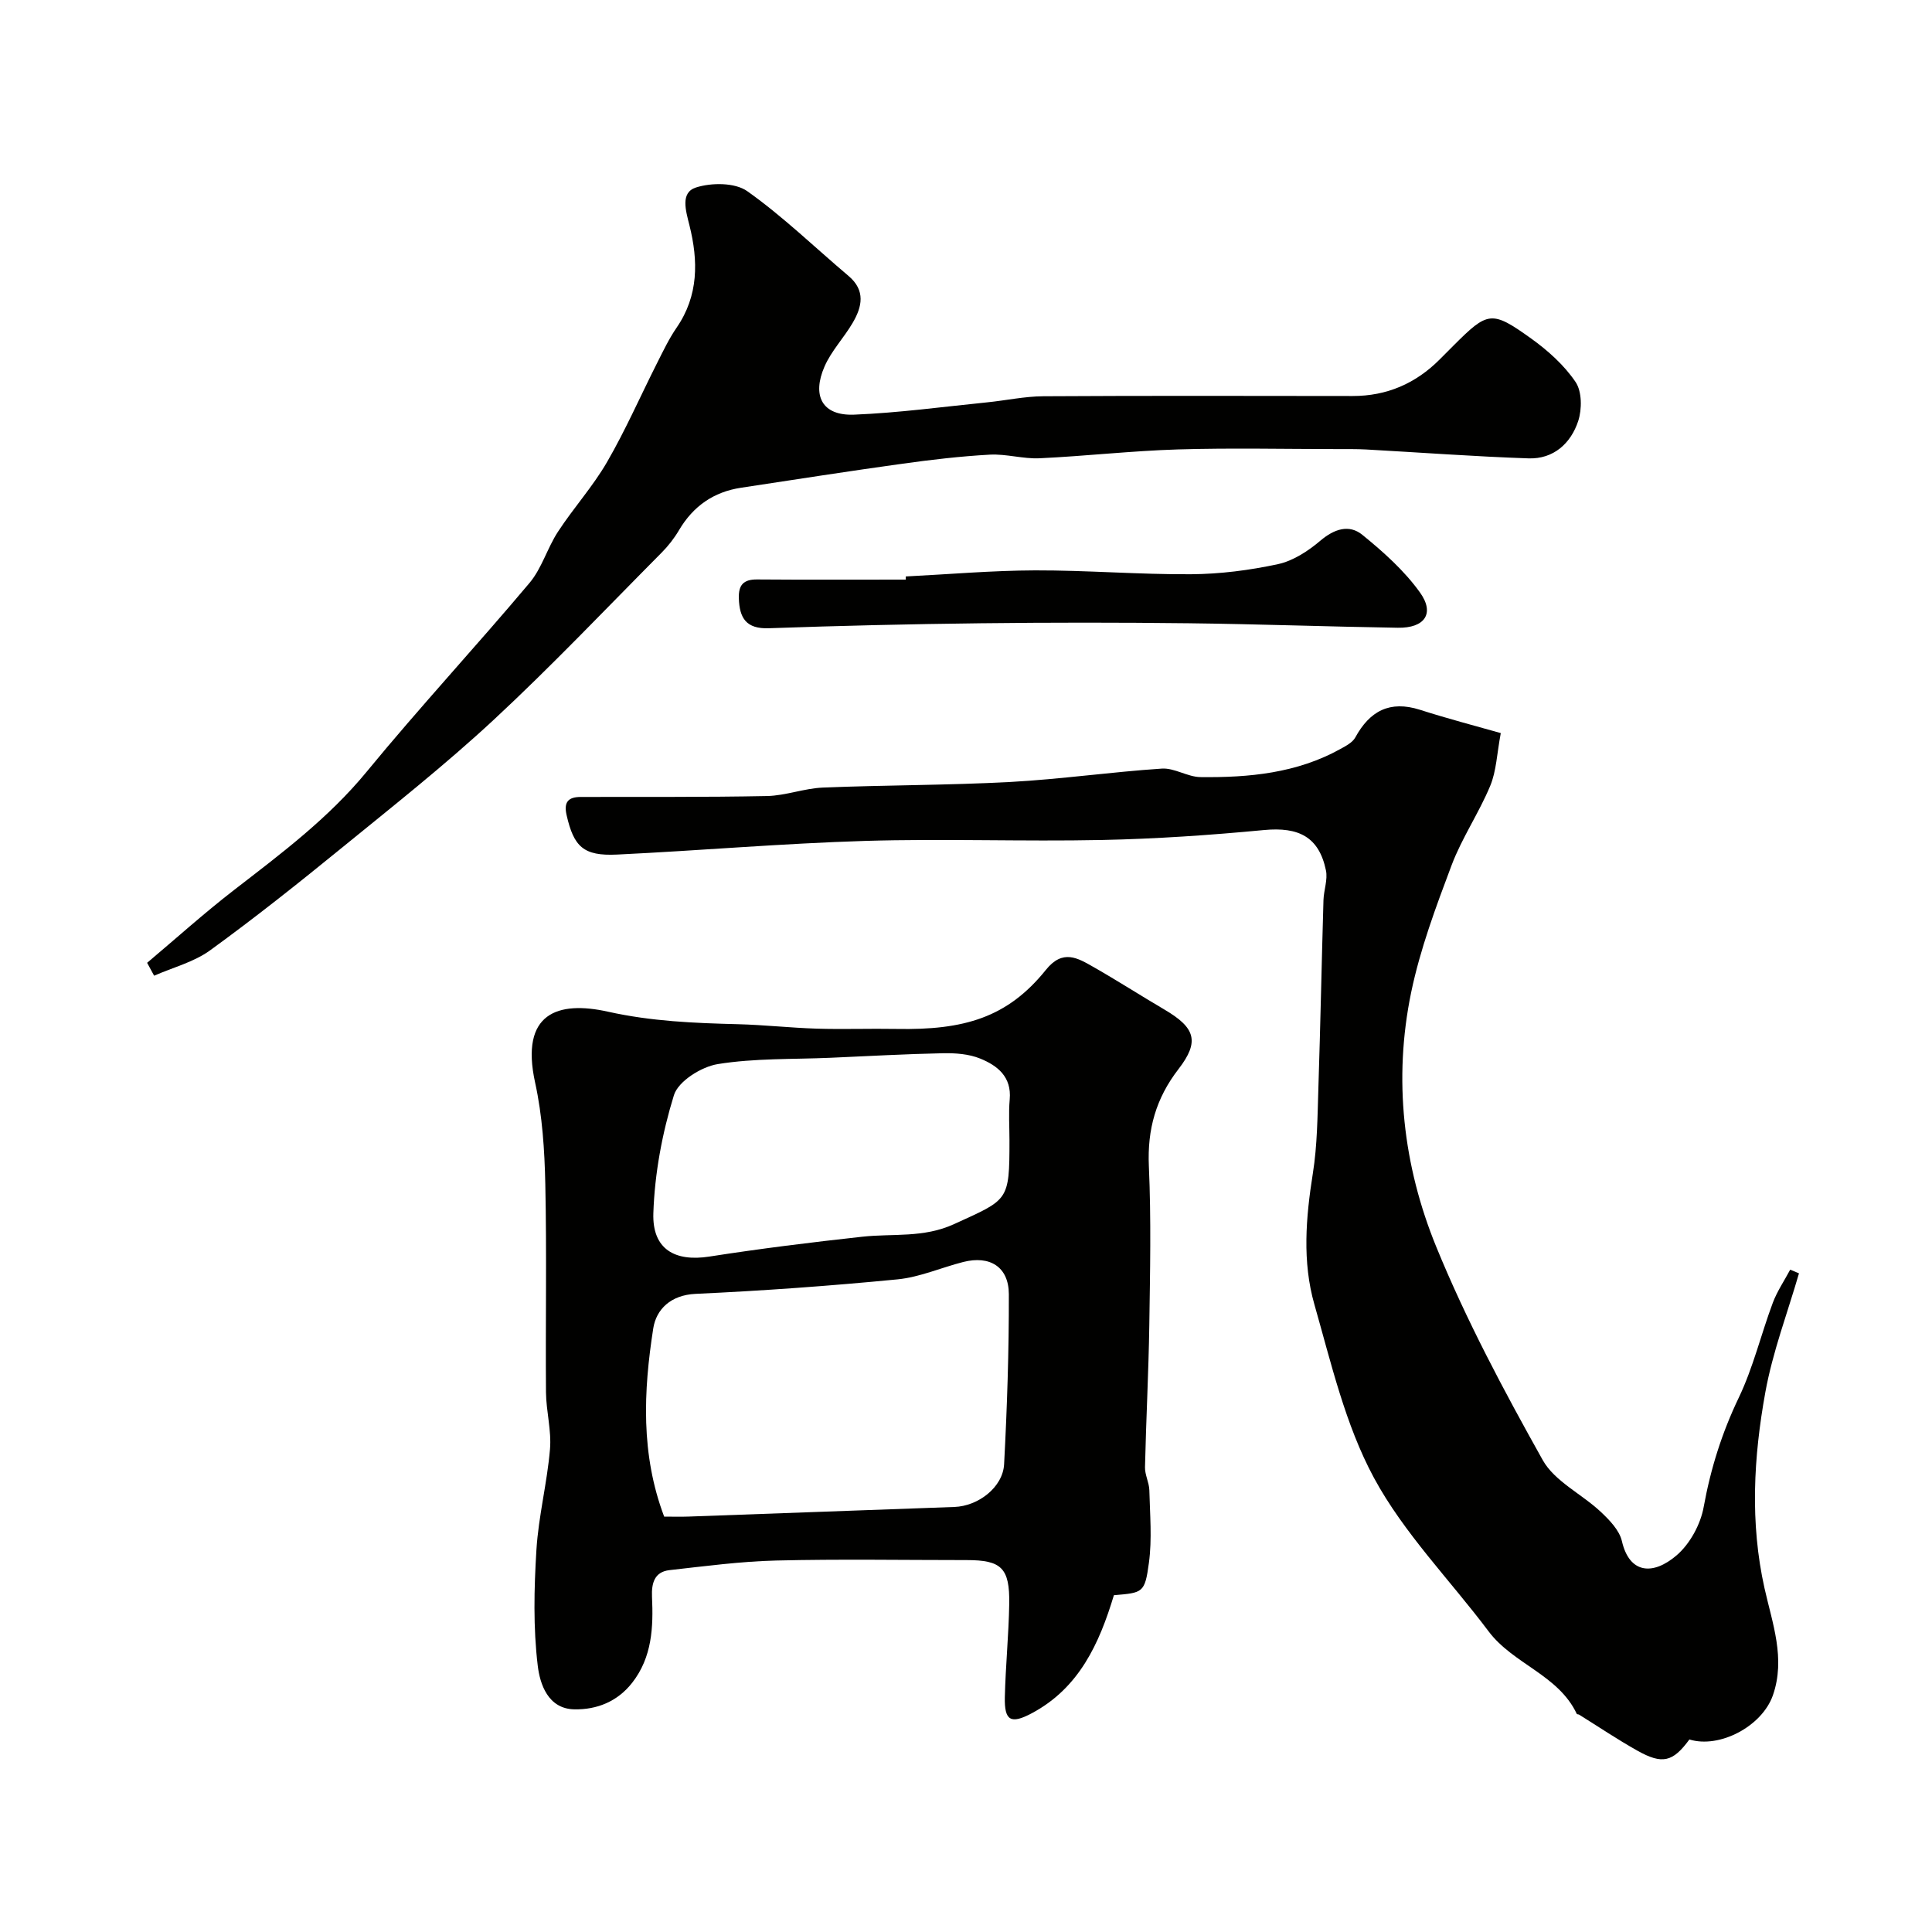 <svg enable-background="new 0 0 400 400" viewBox="0 0 400 400" xmlns="http://www.w3.org/2000/svg"><g fill="#010100"><path d="m230.62 330.27c-3.02 10-7.19 19.23-17.02 24.45-4.34 2.31-5.67 1.54-5.56-3.35.15-6.43.8-12.86.91-19.29.12-7.45-1.61-9.08-8.79-9.08-13.16 0-26.32-.23-39.47.09-7.37.18-14.74 1.17-22.08 1.99-3.13.35-3.74 2.73-3.62 5.51.29 6.3.03 12.5-4.09 17.79-3.04 3.9-7.31 5.61-11.99 5.52-5.49-.1-7.13-5.32-7.57-8.99-.96-7.91-.77-16.03-.28-24.02.43-6.98 2.22-13.87 2.81-20.85.33-3.87-.79-7.85-.83-11.78-.11-14.36.17-28.73-.14-43.08-.15-7.04-.61-14.2-2.11-21.04-3.16-14.43 4.71-16.99 15.09-14.68 9.03 2.01 17.87 2.36 26.9 2.59 5.43.14 10.86.75 16.29.92 5.52.17 11.05-.04 16.57.06 13.92.26 22.93-2.31 30.9-12.23 3.5-4.36 6.58-2.46 9.89-.57 4.95 2.82 9.75 5.91 14.67 8.8 6.36 3.74 7.33 6.58 2.89 12.32-4.67 6.05-6.47 12.47-6.13 20.09.49 10.97.25 21.98.09 32.97-.15 9.79-.67 19.57-.89 29.35-.04 1.59.86 3.18.9 4.78.12 5.01.58 10.09-.09 15.02-.84 6.26-1.26 6.2-7.25 6.71zm-93.11-16.27c1.78 0 3.43.05 5.08-.01 18.34-.65 36.68-1.34 55.01-1.99 4.92-.17 10.04-4.07 10.29-8.86.62-11.72 1.01-23.47.98-35.2-.02-5.65-3.93-8.06-9.44-6.66-4.56 1.16-9.01 3.15-13.63 3.6-13.9 1.35-27.84 2.36-41.79 3-5.17.24-8.14 3.22-8.76 7.14-2.03 13-2.62 26.08 2.26 38.98zm71.49-77.88c0-2.83-.2-5.68.05-8.5.42-4.69-2.54-7-6.1-8.45-2.34-.96-5.13-1.16-7.71-1.11-7.77.16-15.54.6-23.3.94-7.79.34-15.69.07-23.34 1.31-3.39.55-8.17 3.54-9.07 6.43-2.43 7.86-3.99 16.22-4.26 24.44-.25 7.47 4.47 10.09 11.59 8.98 10.51-1.64 21.08-2.95 31.66-4.11 6.36-.7 12.67.3 19.03-2.62 11.22-5.14 11.45-4.64 11.45-17.31z"/><path d="m310.72 151.78c-.81 4.3-.91 7.86-2.19 10.93-2.34 5.63-5.87 10.78-8.01 16.47-3.24 8.61-6.5 17.34-8.36 26.31-3.71 17.94-1.66 35.86 5.19 52.62 6.21 15.2 14.01 29.81 22.04 44.16 2.47 4.43 8.09 7.04 12.03 10.74 1.81 1.7 3.86 3.81 4.38 6.07 1.55 6.74 6.41 7.15 11.33 2.93 2.76-2.37 4.95-6.4 5.6-10.01 1.44-7.93 3.77-15.34 7.26-22.62 2.99-6.24 4.61-13.13 7.05-19.65.9-2.4 2.39-4.58 3.6-6.86.61.25 1.22.51 1.82.76-2.38 8.21-5.46 16.29-6.97 24.65-2.43 13.41-3.19 26.97-.17 40.53 1.62 7.26 4.4 14.54 1.74 22.18-2.24 6.42-11.04 11.07-17.29 9.15-3.42 4.66-5.58 5.23-10.78 2.31-4.12-2.31-8.05-4.96-12.07-7.46-.13-.08-.41-.04-.46-.14-3.82-8.11-13.16-10.3-18.26-17.09-7.95-10.6-17.53-20.29-23.75-31.81-5.93-10.99-8.84-23.7-12.32-35.88-2.53-8.85-1.77-18-.32-27.12.93-5.84.96-11.85 1.15-17.78.42-12.93.67-25.87 1.05-38.8.06-2.07.92-4.24.51-6.18-1.44-6.9-5.61-9.02-12.81-8.34-11.16 1.06-22.38 1.83-33.58 2.06-16.32.34-32.67-.3-48.99.19-17.15.52-34.27 2.01-51.41 2.83-6.94.33-8.93-1.63-10.42-8.16-.63-2.73.35-3.76 2.92-3.77 12.86-.04 25.71.07 38.57-.19 3.86-.08 7.69-1.59 11.56-1.75 12.93-.53 25.88-.47 38.79-1.16 10.48-.57 20.92-2.08 31.4-2.77 2.61-.17 5.32 1.73 8 1.76 10.04.12 19.96-.81 29-5.84 1.12-.62 2.48-1.33 3.05-2.37 3-5.49 7.15-7.71 13.38-5.73 5.67 1.82 11.43 3.32 16.74 4.83z"/><path d="m30.46 199.34c5.98-5.04 11.8-10.28 17.98-15.06 9.75-7.54 19.55-14.85 27.5-24.53 10.91-13.28 22.62-25.9 33.69-39.06 2.55-3.03 3.68-7.22 5.89-10.6 3.21-4.92 7.22-9.35 10.15-14.41 3.84-6.63 6.93-13.7 10.39-20.55 1.25-2.47 2.45-5 4.01-7.27 4.59-6.65 4.51-13.88 2.67-21.22-.77-3.07-1.91-6.77 1.35-7.82 3.21-1.03 8.08-1.04 10.62.76 7.41 5.25 14 11.66 20.97 17.55 3.57 3.02 2.81 6.4.84 9.74-1.81 3.08-4.4 5.78-5.81 9.01-2.62 6-.56 10.24 6.14 9.97 9.17-.37 18.31-1.62 27.45-2.54 3.92-.39 7.82-1.25 11.73-1.27 21.33-.13 42.66-.07 64-.05 7.09.01 13.06-2.58 18.04-7.57.94-.94 1.88-1.89 2.82-2.83 7.15-7.15 7.91-7.39 16.11-1.51 3.47 2.49 6.84 5.51 9.2 9 1.34 1.97 1.35 5.65.55 8.09-1.52 4.63-5.12 7.91-10.29 7.73-11.21-.38-22.41-1.22-33.61-1.84-1.99-.11-4-.07-6-.08-11-.01-22.01-.26-33 .07-9.55.29-19.07 1.38-28.61 1.83-3.41.16-6.89-.93-10.3-.75-6.04.33-12.07 1.04-18.06 1.87-11.16 1.55-22.3 3.29-33.45 4.98-5.68.86-9.92 3.82-12.85 8.79-.99 1.68-2.23 3.27-3.6 4.65-11.51 11.59-22.76 23.46-34.72 34.57-10.1 9.38-20.96 17.96-31.66 26.68-8.88 7.24-17.86 14.38-27.12 21.1-3.36 2.43-7.68 3.53-11.57 5.24-.47-.87-.96-1.77-1.45-2.67z"/><path d="m187.53 119.35c8.92-.45 17.84-1.23 26.77-1.26 10.76-.03 21.52.87 32.28.8 6.02-.04 12.13-.82 18.01-2.09 3.15-.68 6.26-2.72 8.78-4.86 2.88-2.44 5.95-3.44 8.69-1.21 4.35 3.54 8.68 7.4 11.92 11.92 3.14 4.37.99 7.41-4.58 7.32-14.43-.23-28.85-.76-43.27-.93-14.36-.17-28.72-.17-43.08 0-14.62.17-29.24.51-43.86 1.03-4.7.17-6.09-2.09-6.22-6.19-.09-2.73.92-3.93 3.76-3.91 10.26.08 20.53.03 30.79.03.01-.22.01-.43.01-.65z"/></g></svg>